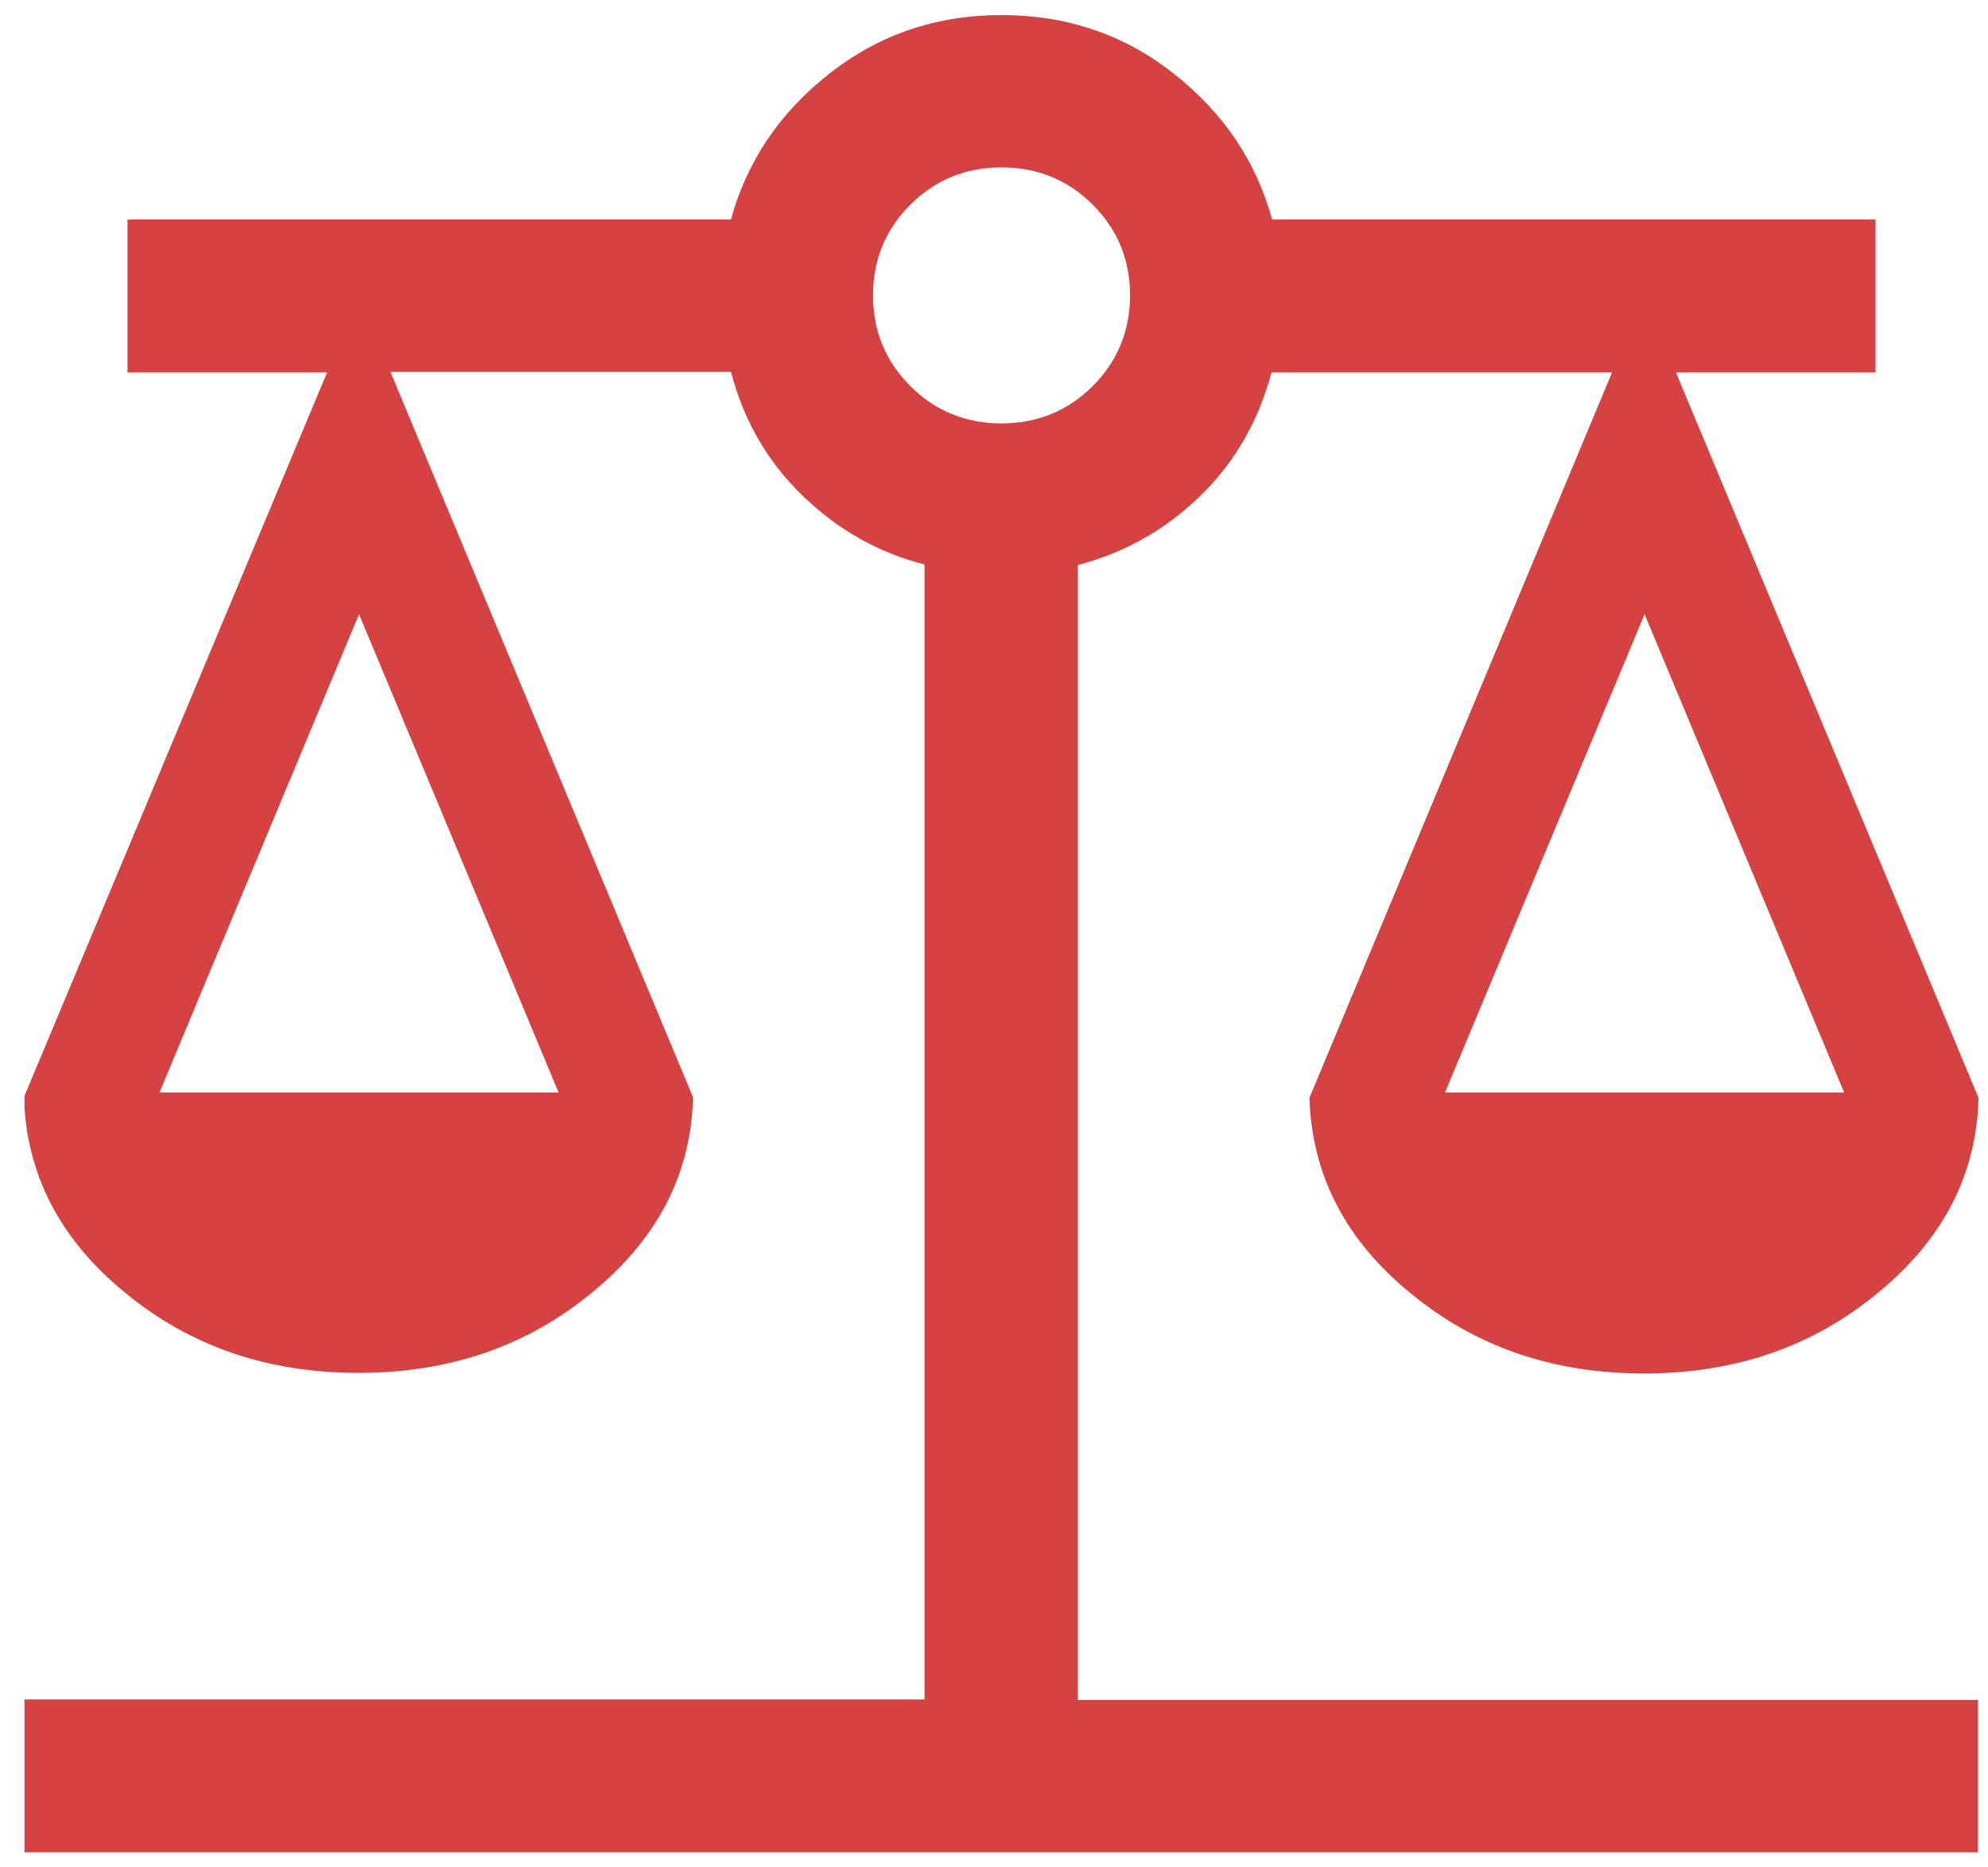 <svg xmlns="http://www.w3.org/2000/svg" width="66" height="62" viewBox="0 0 66 62" fill="none"><g clip-path="url(#clip0_916_3818)"><path d="M0.813 61.5V56.423H30.694V18.741C29.141 18.347 27.805 17.58 26.645 16.458C25.485 15.337 24.698 13.979 24.266 12.346H12.962L23.008 36.431C22.949 38.969 21.828 41.134 19.666 42.905C17.503 44.696 14.928 45.581 11.901 45.581C8.873 45.581 6.298 44.696 4.136 42.905C1.973 41.134 0.872 38.969 0.794 36.431L10.859 12.366H4.234V7.289H24.266C24.797 5.36 25.878 3.747 27.529 2.448C29.181 1.149 31.087 0.5 33.25 0.5C35.412 0.5 37.339 1.149 38.971 2.448C40.622 3.747 41.703 5.36 42.234 7.289H62.266V12.366H55.641L65.686 36.451C65.627 38.989 64.507 41.154 62.344 42.925C60.182 44.715 57.607 45.601 54.579 45.601C51.552 45.601 48.977 44.715 46.814 42.925C44.652 41.154 43.551 38.989 43.472 36.451L53.518 12.366H42.214C41.782 13.979 40.995 15.357 39.836 16.478C38.676 17.6 37.339 18.347 35.786 18.761V56.443H65.667V61.52H0.813V61.5ZM47.954 36.273H61.224L54.599 20.394L47.974 36.273H47.954ZM5.276 36.273H18.545L11.92 20.394L5.295 36.273M33.25 14.058C34.429 14.058 35.452 13.645 36.277 12.818C37.103 11.992 37.516 10.988 37.516 9.807C37.516 8.627 37.103 7.623 36.277 6.797C35.452 5.97 34.429 5.557 33.25 5.557C32.07 5.557 31.048 5.97 30.223 6.797C29.397 7.623 28.984 8.627 28.984 9.807C28.984 10.988 29.397 11.992 30.223 12.818C31.048 13.645 32.07 14.058 33.25 14.058Z" fill="#D44342"></path></g><defs><clipPath id="clip0_916_3818"><rect width="64.873" height="61" fill="white" transform="translate(0.813 0.5)"></rect></clipPath></defs></svg>